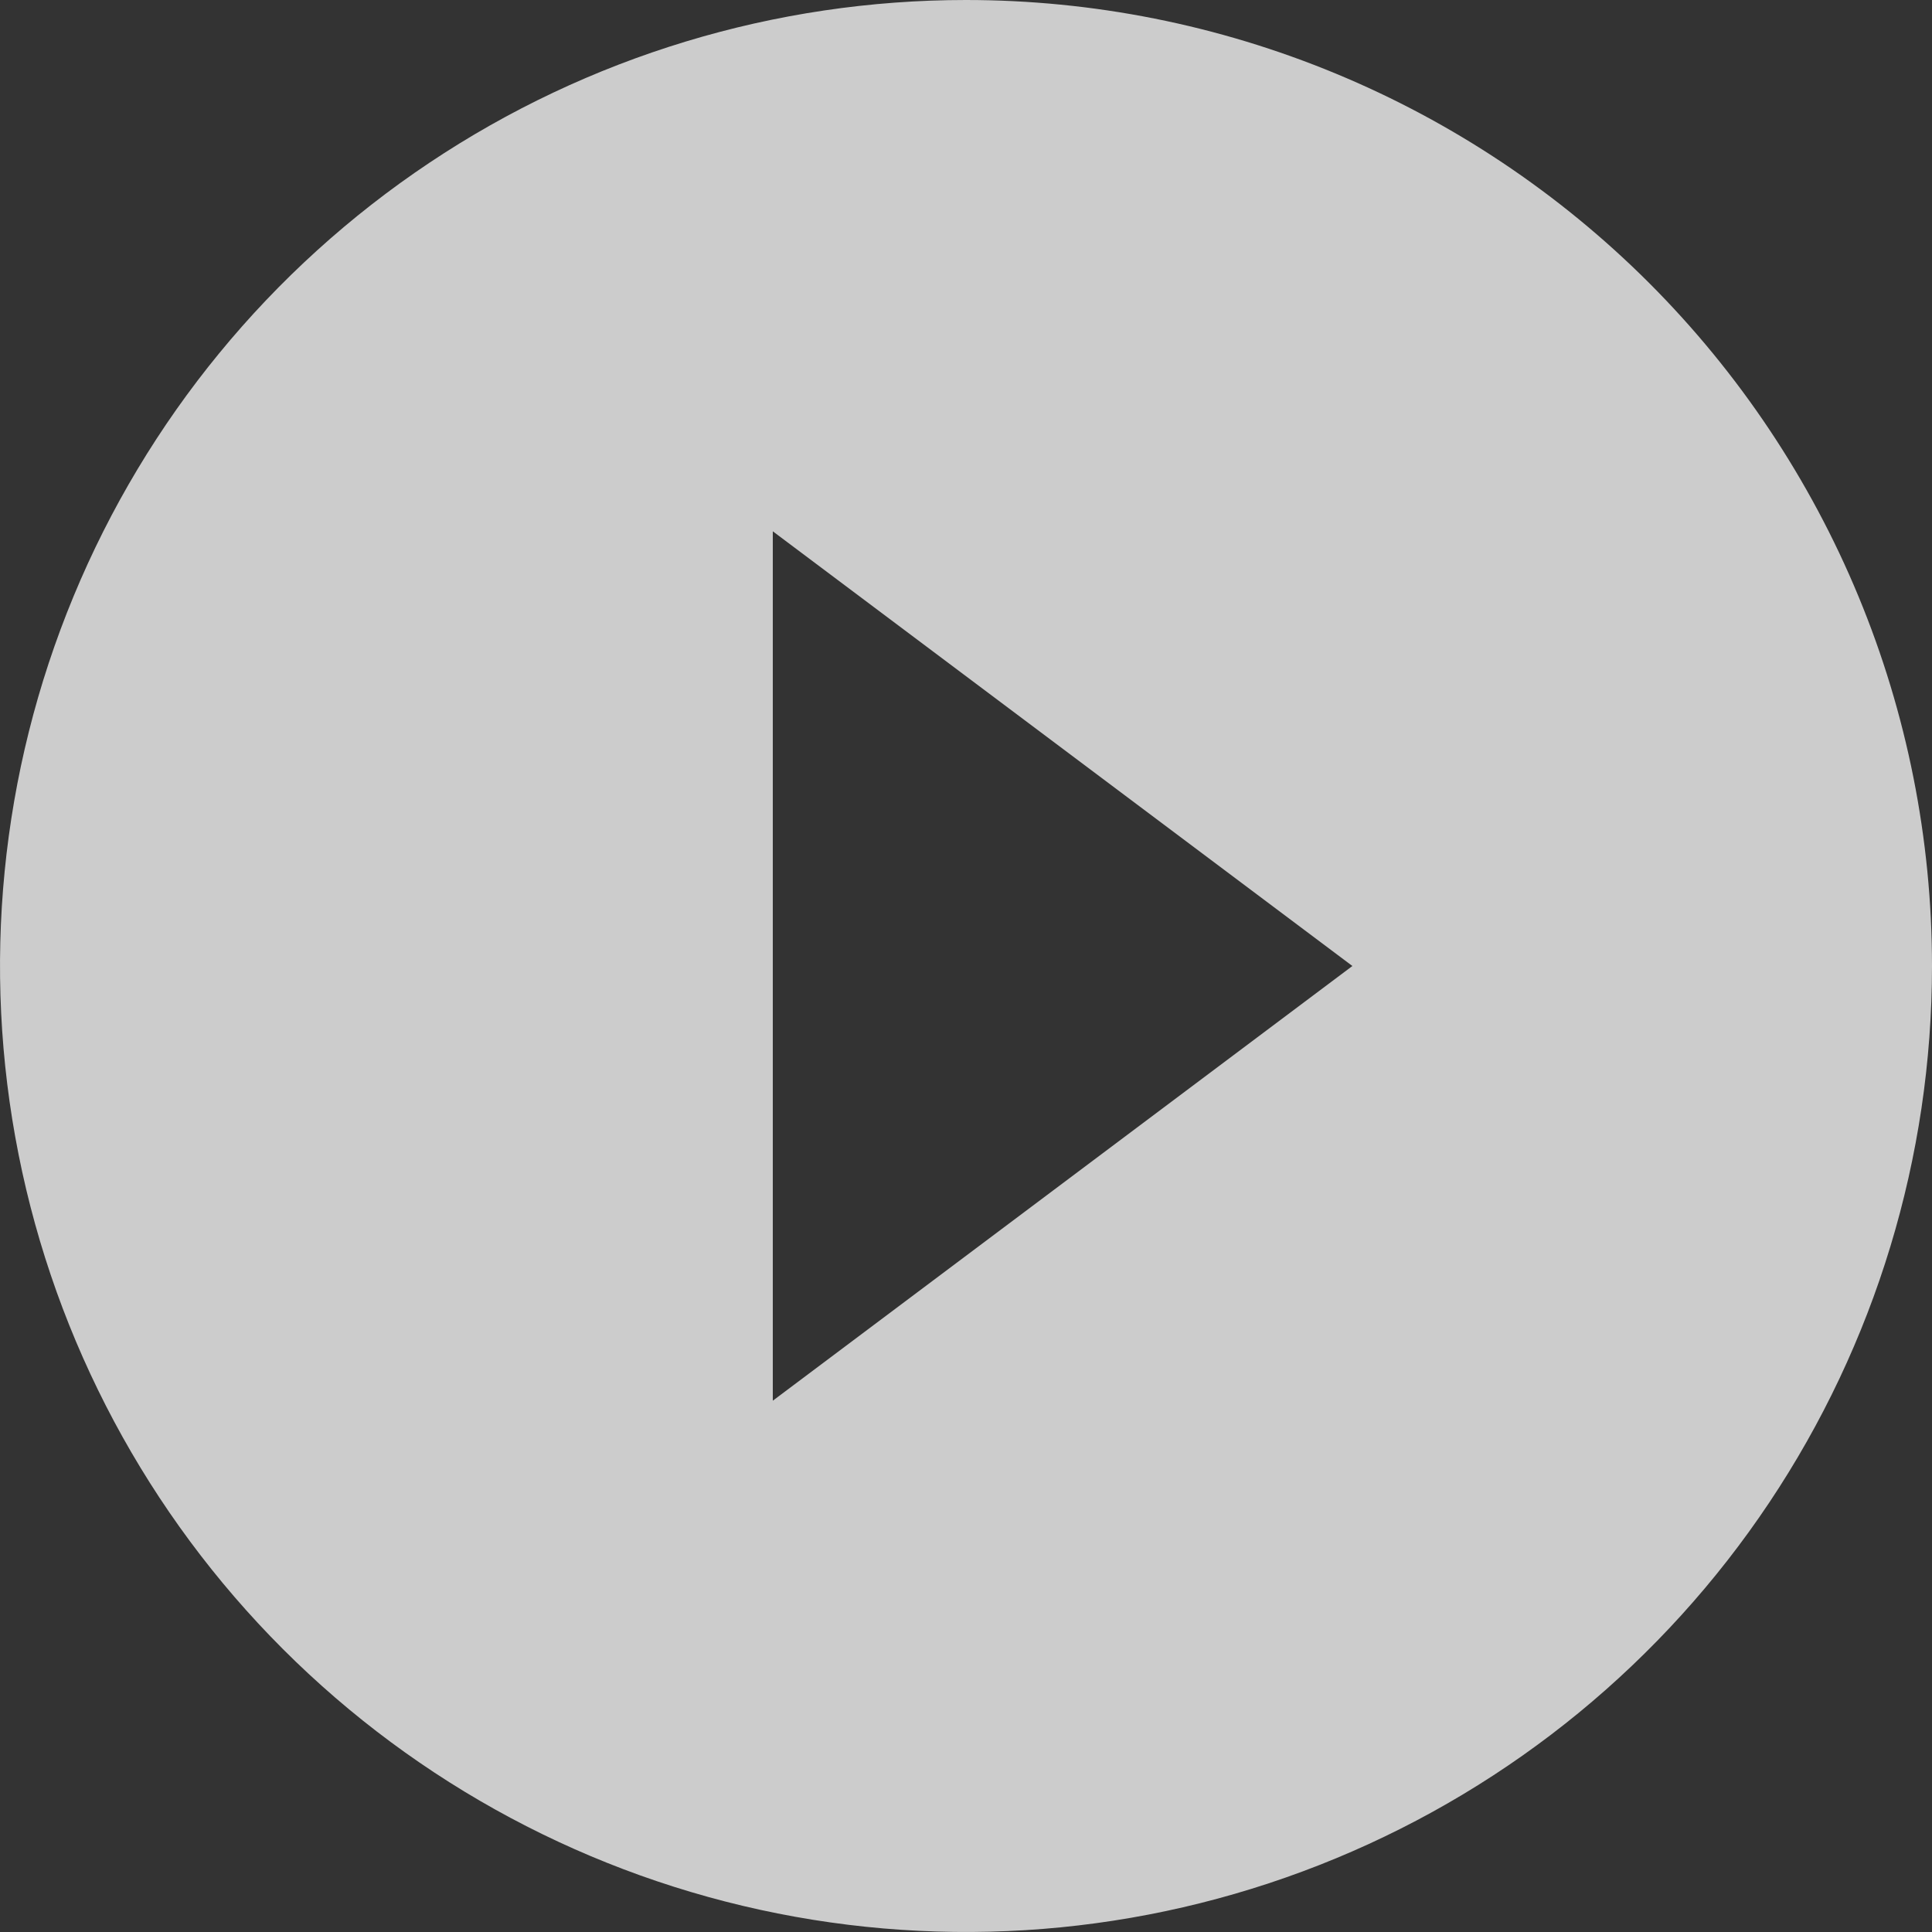 <svg width="59" height="59" viewBox="0 0 59 59" fill="none" xmlns="http://www.w3.org/2000/svg">
<rect x="0" y="0" width="59" height="59" fill="#333333" stroke="none"/>
<path opacity="0.75" d="M29.5 0C23.666 0 17.962 1.73 13.111 4.972C8.259 8.213 4.478 12.82 2.246 18.211C0.013 23.601 -0.571 29.533 0.567 35.255C1.705 40.978 4.515 46.234 8.64 50.36C12.766 54.485 18.022 57.295 23.745 58.433C29.467 59.571 35.399 58.987 40.789 56.754C46.18 54.522 50.787 50.741 54.028 45.889C57.27 41.038 59 35.334 59 29.5C59 25.626 58.237 21.79 56.754 18.211C55.272 14.632 53.099 11.38 50.36 8.64C47.62 5.901 44.368 3.728 40.789 2.246C37.21 0.763 33.374 0 29.5 0ZM23.6 42.775V16.225L41.3 29.5L23.6 42.775Z" fill="white"/>
</svg>
